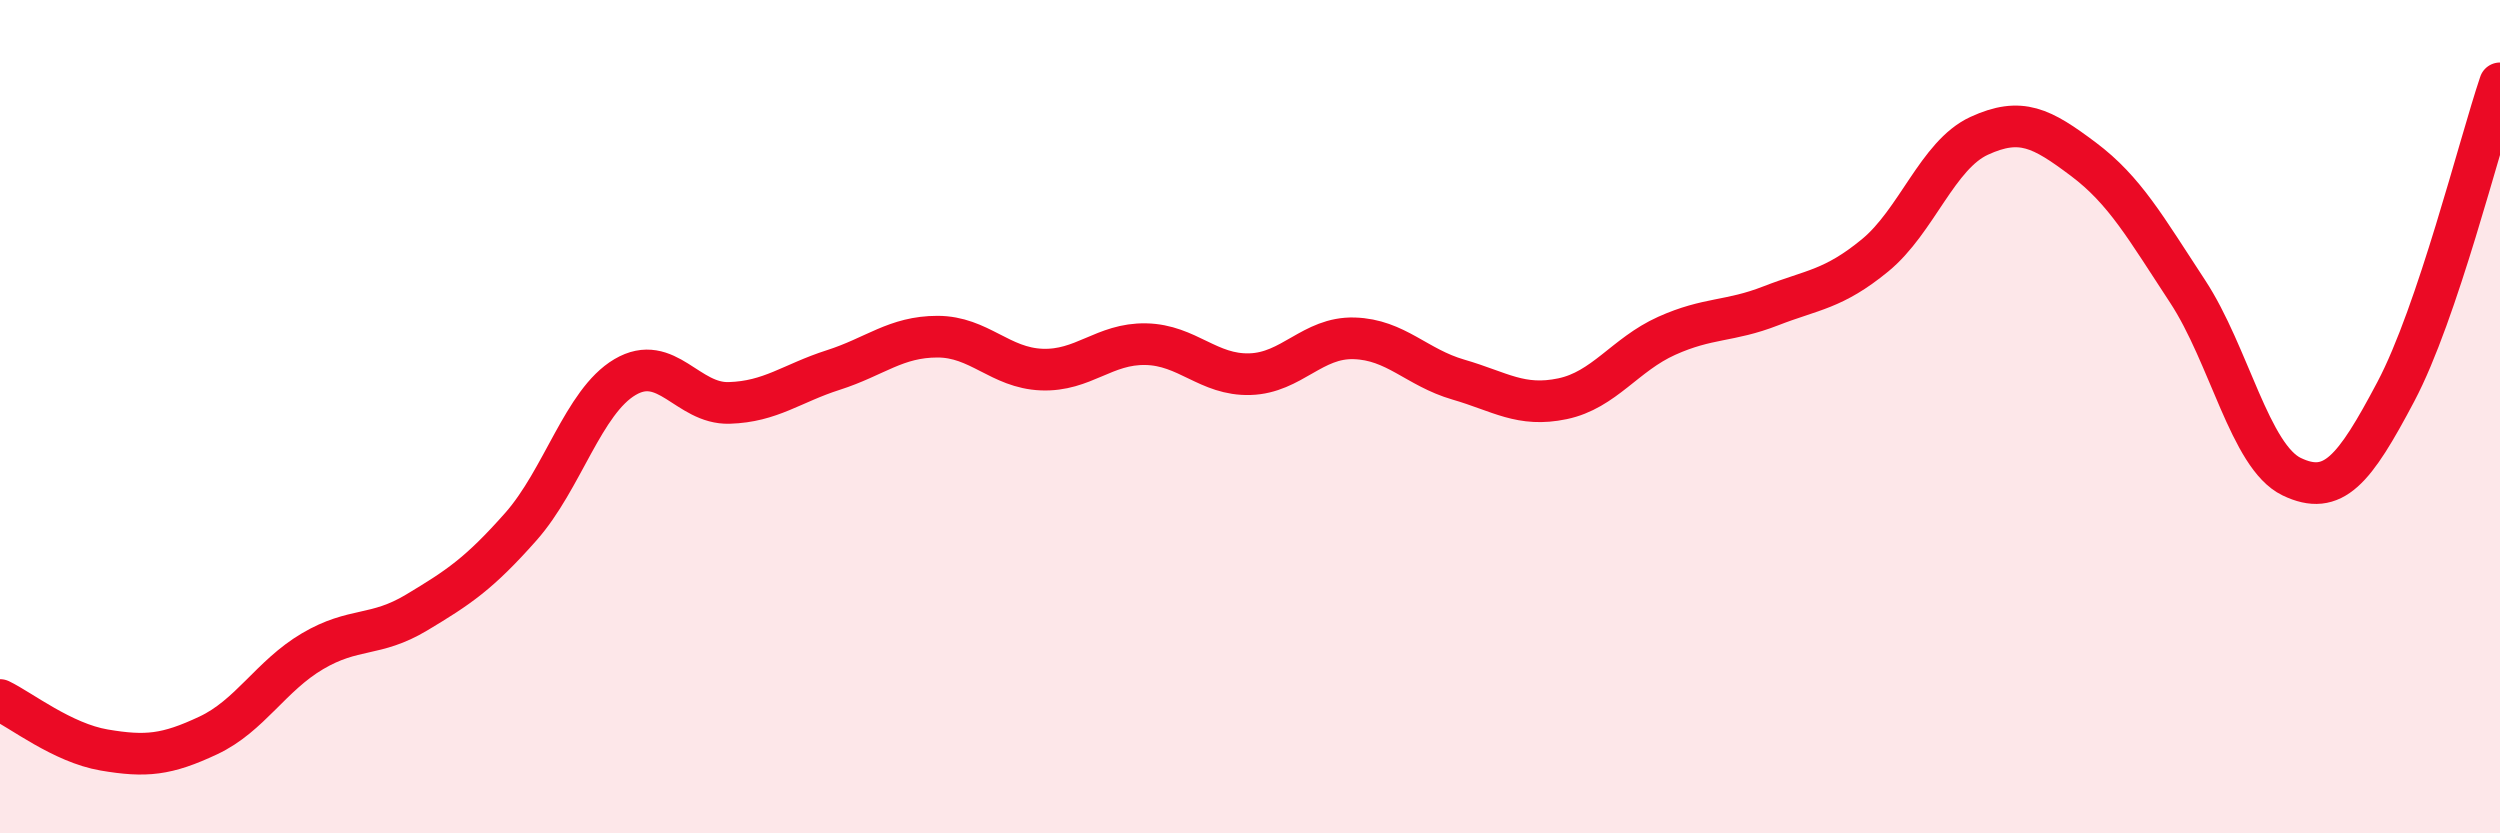 
    <svg width="60" height="20" viewBox="0 0 60 20" xmlns="http://www.w3.org/2000/svg">
      <path
        d="M 0,16.8 C 0.5,17.04 1.5,17.83 2.5,18 C 3.5,18.17 4,18.12 5,17.65 C 6,17.18 6.5,16.22 7.5,15.63 C 8.5,15.04 9,15.3 10,14.7 C 11,14.1 11.5,13.77 12.5,12.64 C 13.5,11.51 14,9.64 15,9.05 C 16,8.46 16.5,9.7 17.5,9.67 C 18.5,9.64 19,9.2 20,8.88 C 21,8.56 21.5,8.08 22.5,8.08 C 23.5,8.08 24,8.83 25,8.87 C 26,8.91 26.5,8.24 27.5,8.26 C 28.5,8.28 29,9.01 30,8.98 C 31,8.95 31.5,8.09 32.5,8.12 C 33.5,8.15 34,8.82 35,9.11 C 36,9.4 36.5,9.78 37.5,9.57 C 38.5,9.36 39,8.51 40,8.06 C 41,7.61 41.5,7.73 42.5,7.34 C 43.5,6.95 44,6.95 45,6.13 C 46,5.31 46.5,3.72 47.5,3.26 C 48.5,2.8 49,3.07 50,3.82 C 51,4.57 51.5,5.47 52.5,6.99 C 53.5,8.51 54,10.96 55,11.44 C 56,11.92 56.5,11.29 57.5,9.4 C 58.5,7.51 59.5,3.48 60,2L60 20L0 20Z"
        fill="#EB0A25"
        opacity="0.1"
        stroke-linecap="round"
        stroke-linejoin="round"
      />
      <path
        d="M 0,16.8 C 0.5,17.04 1.5,17.83 2.5,18 C 3.5,18.17 4,18.12 5,17.65 C 6,17.18 6.5,16.22 7.5,15.63 C 8.5,15.04 9,15.3 10,14.7 C 11,14.1 11.5,13.77 12.5,12.64 C 13.5,11.51 14,9.64 15,9.05 C 16,8.46 16.5,9.7 17.5,9.67 C 18.5,9.64 19,9.2 20,8.88 C 21,8.56 21.5,8.08 22.5,8.08 C 23.5,8.08 24,8.83 25,8.87 C 26,8.91 26.5,8.24 27.5,8.26 C 28.5,8.28 29,9.01 30,8.98 C 31,8.95 31.5,8.09 32.5,8.12 C 33.5,8.15 34,8.82 35,9.11 C 36,9.4 36.5,9.78 37.5,9.57 C 38.5,9.36 39,8.51 40,8.06 C 41,7.61 41.5,7.73 42.5,7.34 C 43.5,6.95 44,6.95 45,6.13 C 46,5.31 46.5,3.72 47.5,3.26 C 48.5,2.8 49,3.07 50,3.82 C 51,4.57 51.5,5.47 52.5,6.99 C 53.5,8.51 54,10.96 55,11.44 C 56,11.92 56.5,11.29 57.5,9.4 C 58.5,7.51 59.5,3.48 60,2"
        stroke="#EB0A25"
        stroke-width="1"
        fill="none"
        stroke-linecap="round"
        stroke-linejoin="round"
      />
    </svg>
  